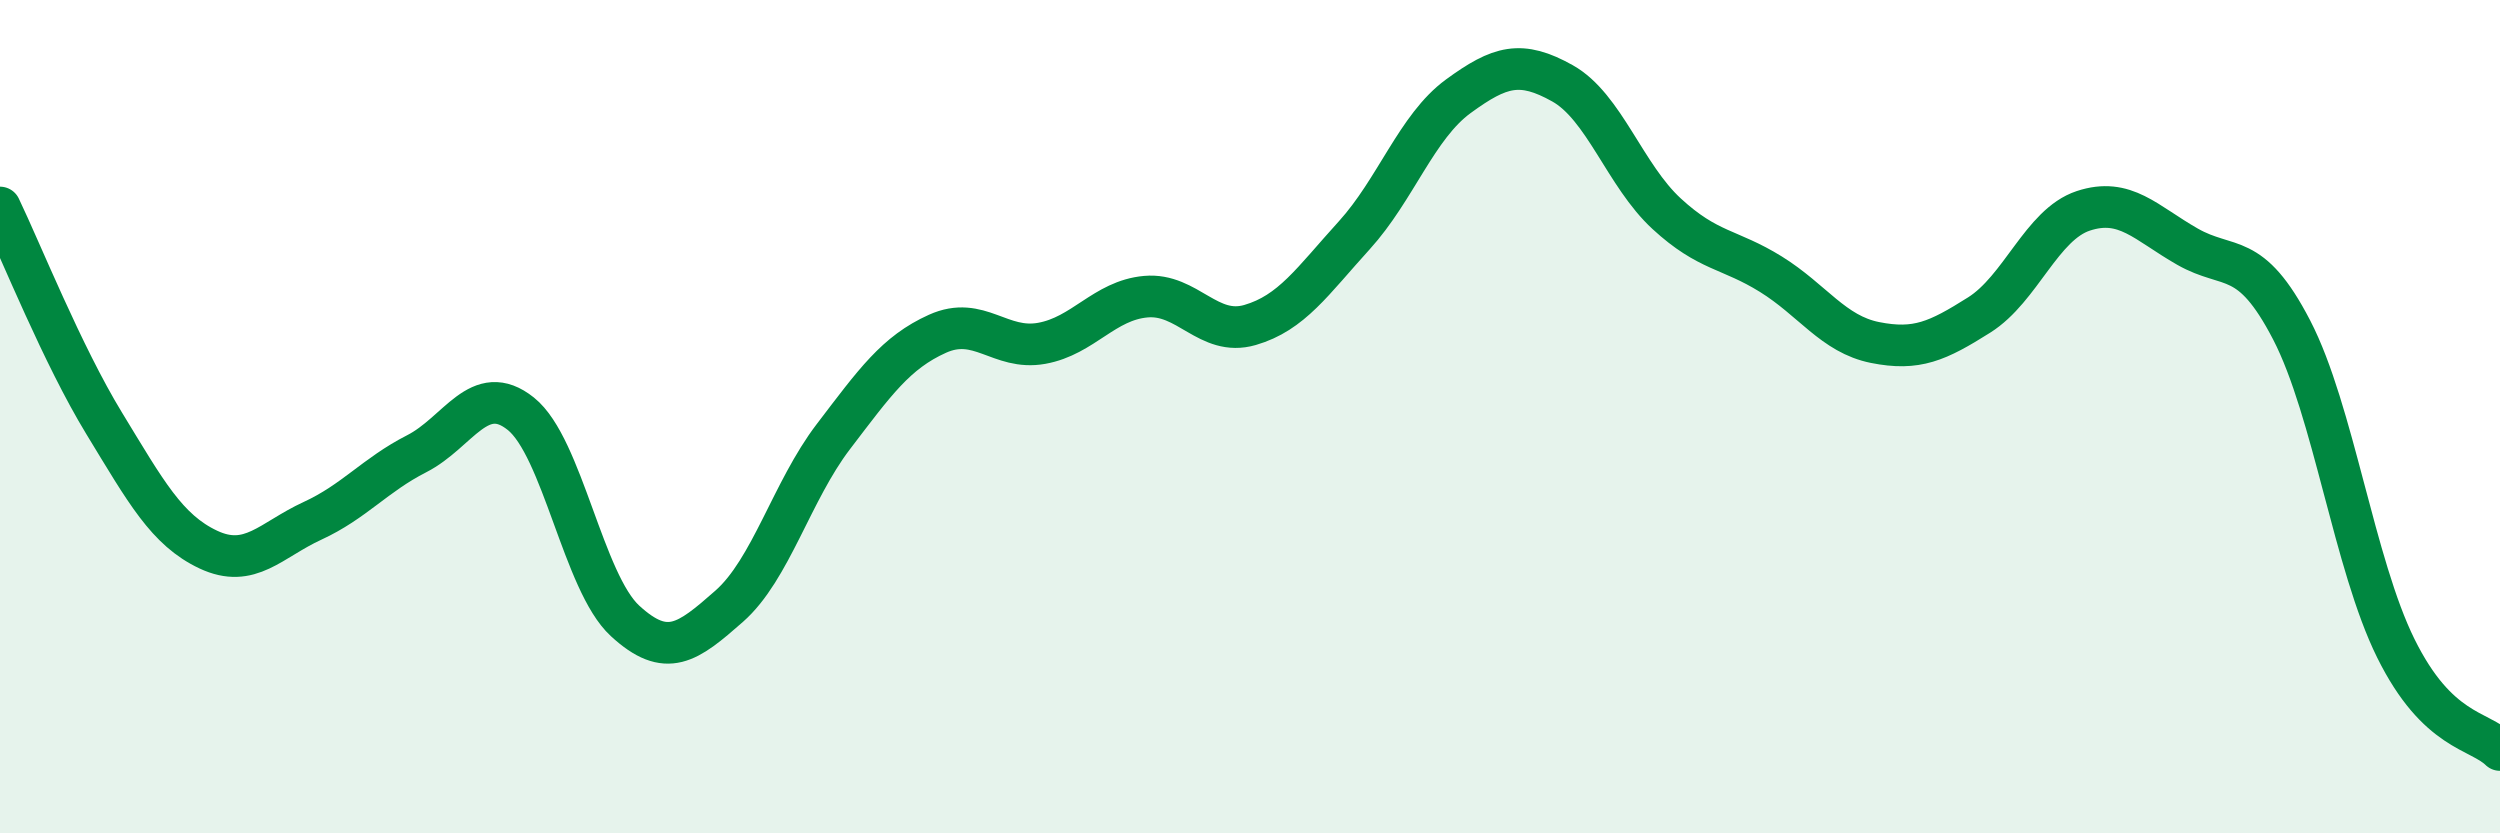 
    <svg width="60" height="20" viewBox="0 0 60 20" xmlns="http://www.w3.org/2000/svg">
      <path
        d="M 0,4.98 C 0.5,6.02 1.5,8.52 2.5,10.16 C 3.5,11.8 4,12.72 5,13.19 C 6,13.66 6.5,12.96 7.5,12.5 C 8.5,12.04 9,11.4 10,10.89 C 11,10.38 11.5,9.13 12.5,9.93 C 13.5,10.73 14,13.98 15,14.9 C 16,15.82 16.5,15.43 17.5,14.55 C 18.5,13.67 19,11.79 20,10.48 C 21,9.17 21.5,8.46 22.5,8.01 C 23.5,7.56 24,8.42 25,8.24 C 26,8.06 26.5,7.21 27.5,7.12 C 28.5,7.03 29,8.09 30,7.8 C 31,7.51 31.5,6.75 32.5,5.65 C 33.5,4.55 34,3.04 35,2.31 C 36,1.58 36.5,1.44 37.5,2 C 38.5,2.56 39,4.21 40,5.13 C 41,6.05 41.5,5.96 42.5,6.58 C 43.5,7.2 44,8.02 45,8.22 C 46,8.42 46.5,8.19 47.5,7.56 C 48.5,6.93 49,5.39 50,5.06 C 51,4.73 51.5,5.35 52.5,5.92 C 53.5,6.49 54,5.99 55,7.92 C 56,9.85 56.5,13.54 57.5,15.56 C 58.5,17.58 59.5,17.51 60,18L60 20L0 20Z"
        fill="#008740"
        opacity="0.1"
        stroke-linecap="round"
        stroke-linejoin="round"
      />
      <path
        d="M 0,4.98 C 0.5,6.02 1.5,8.52 2.5,10.16 C 3.5,11.8 4,12.72 5,13.19 C 6,13.66 6.5,12.96 7.5,12.5 C 8.5,12.04 9,11.4 10,10.89 C 11,10.38 11.5,9.13 12.5,9.93 C 13.5,10.73 14,13.98 15,14.9 C 16,15.82 16.5,15.43 17.5,14.55 C 18.5,13.67 19,11.79 20,10.48 C 21,9.17 21.5,8.46 22.5,8.01 C 23.5,7.56 24,8.42 25,8.24 C 26,8.06 26.5,7.21 27.5,7.12 C 28.5,7.03 29,8.09 30,7.8 C 31,7.51 31.5,6.75 32.5,5.65 C 33.5,4.55 34,3.04 35,2.31 C 36,1.58 36.5,1.44 37.5,2 C 38.5,2.56 39,4.21 40,5.13 C 41,6.05 41.5,5.96 42.5,6.58 C 43.5,7.2 44,8.02 45,8.22 C 46,8.42 46.5,8.19 47.5,7.56 C 48.5,6.93 49,5.39 50,5.06 C 51,4.73 51.5,5.35 52.5,5.92 C 53.5,6.49 54,5.99 55,7.92 C 56,9.85 56.5,13.54 57.5,15.56 C 58.5,17.58 59.5,17.51 60,18"
        stroke="#008740"
        stroke-width="1"
        fill="none"
        stroke-linecap="round"
        stroke-linejoin="round"
      />
    </svg>
  